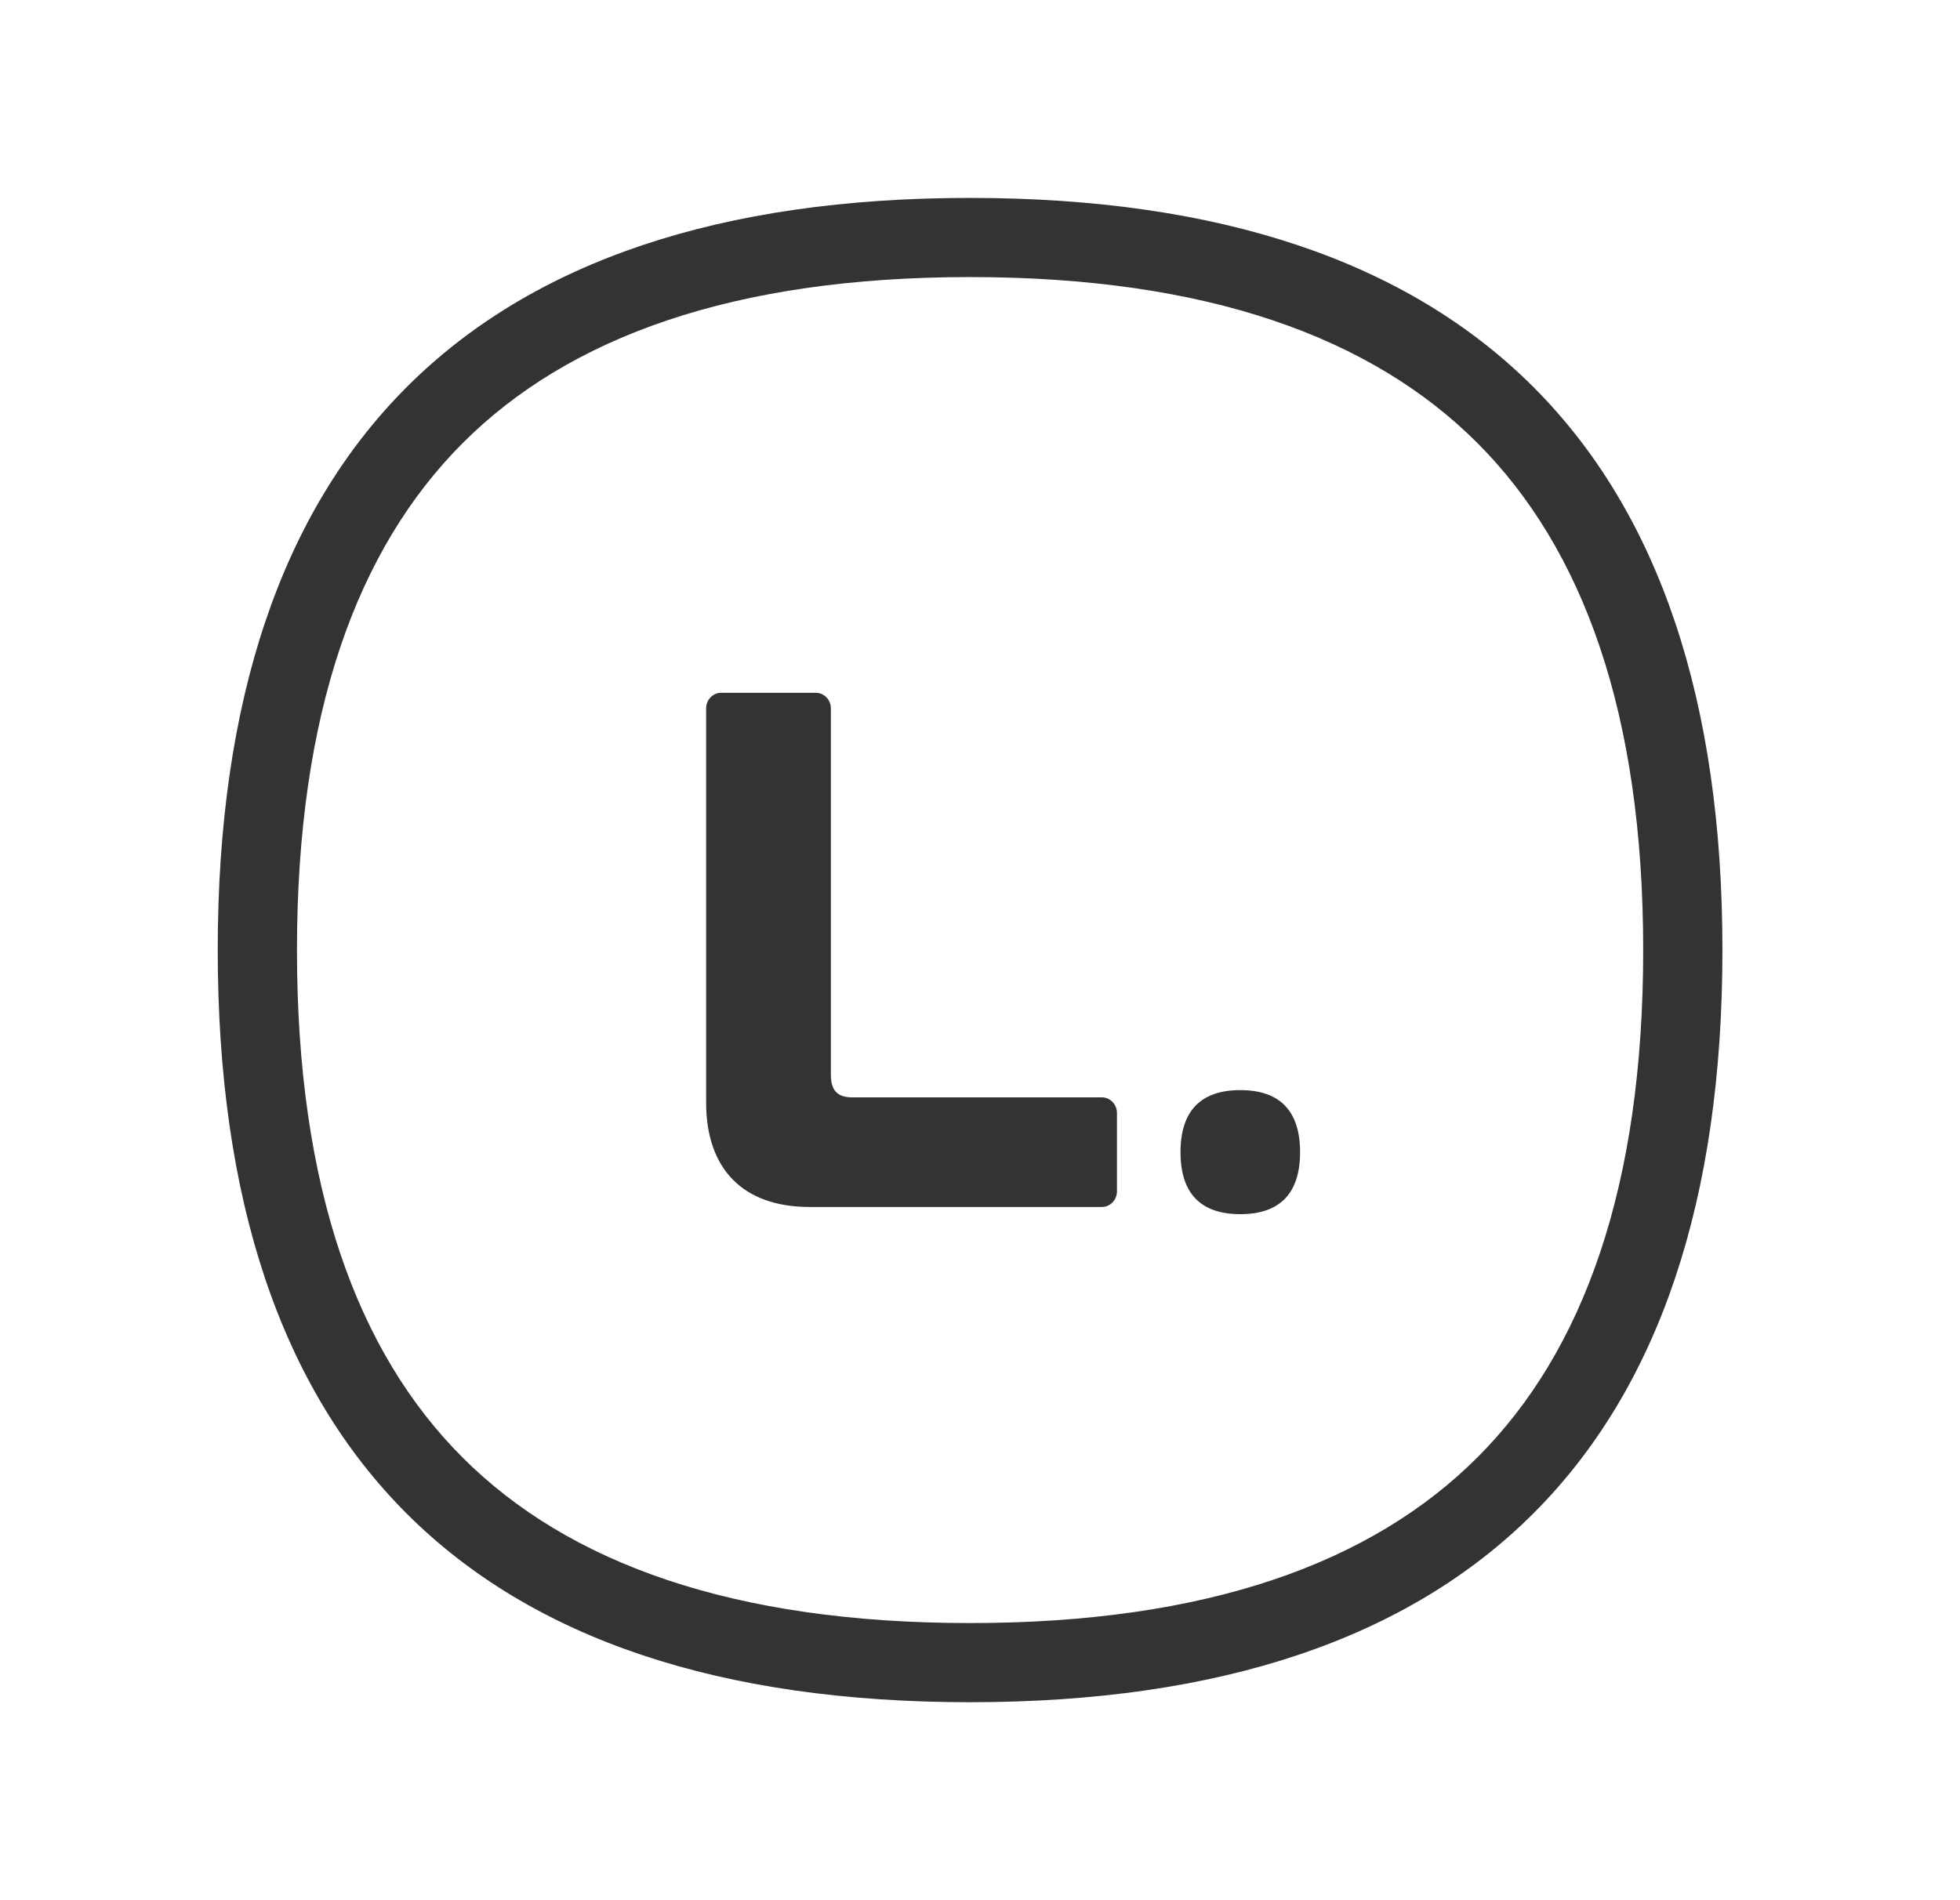 <svg width="33" height="32" viewBox="0 0 33 32" fill="none" xmlns="http://www.w3.org/2000/svg">
<path fill-rule="evenodd" clip-rule="evenodd" d="M7.788 24.545C9.567 26.324 12.337 27.333 16.333 27.333C20.328 27.333 23.098 26.321 24.878 24.54C26.657 22.76 27.666 19.989 27.666 16C27.666 12.011 26.654 9.241 24.873 7.459C23.092 5.678 20.322 4.666 16.333 4.666C12.344 4.666 9.574 5.678 7.793 7.459C6.011 9.241 5 12.011 5 16C5 19.996 6.009 22.766 7.788 24.545ZM16.333 28.666C7.921 28.666 3.666 24.411 3.666 16C3.666 7.6 7.934 3.333 16.333 3.333C24.732 3.333 29 7.6 29 16C29 24.399 24.745 28.666 16.333 28.666Z" fill="#333333"/>
<path d="M14.348 18.48C14.096 18.48 13.989 18.36 13.989 18.099V11.93C13.989 11.784 13.876 11.667 13.735 11.667H12.143C12.002 11.667 11.889 11.784 11.889 11.93V18.567C11.889 19.687 12.51 20.326 13.632 20.326H18.552C18.692 20.326 18.806 20.208 18.806 20.062V18.744C18.806 18.598 18.692 18.48 18.552 18.48H14.348Z" fill="#333333"/>
<path d="M19.876 19.403C19.876 20.096 20.214 20.447 20.883 20.447C21.551 20.447 21.889 20.095 21.889 19.403C21.889 18.71 21.55 18.358 20.883 18.358C20.215 18.358 19.876 18.71 19.876 19.403Z" fill="#333333"/>
</svg>
